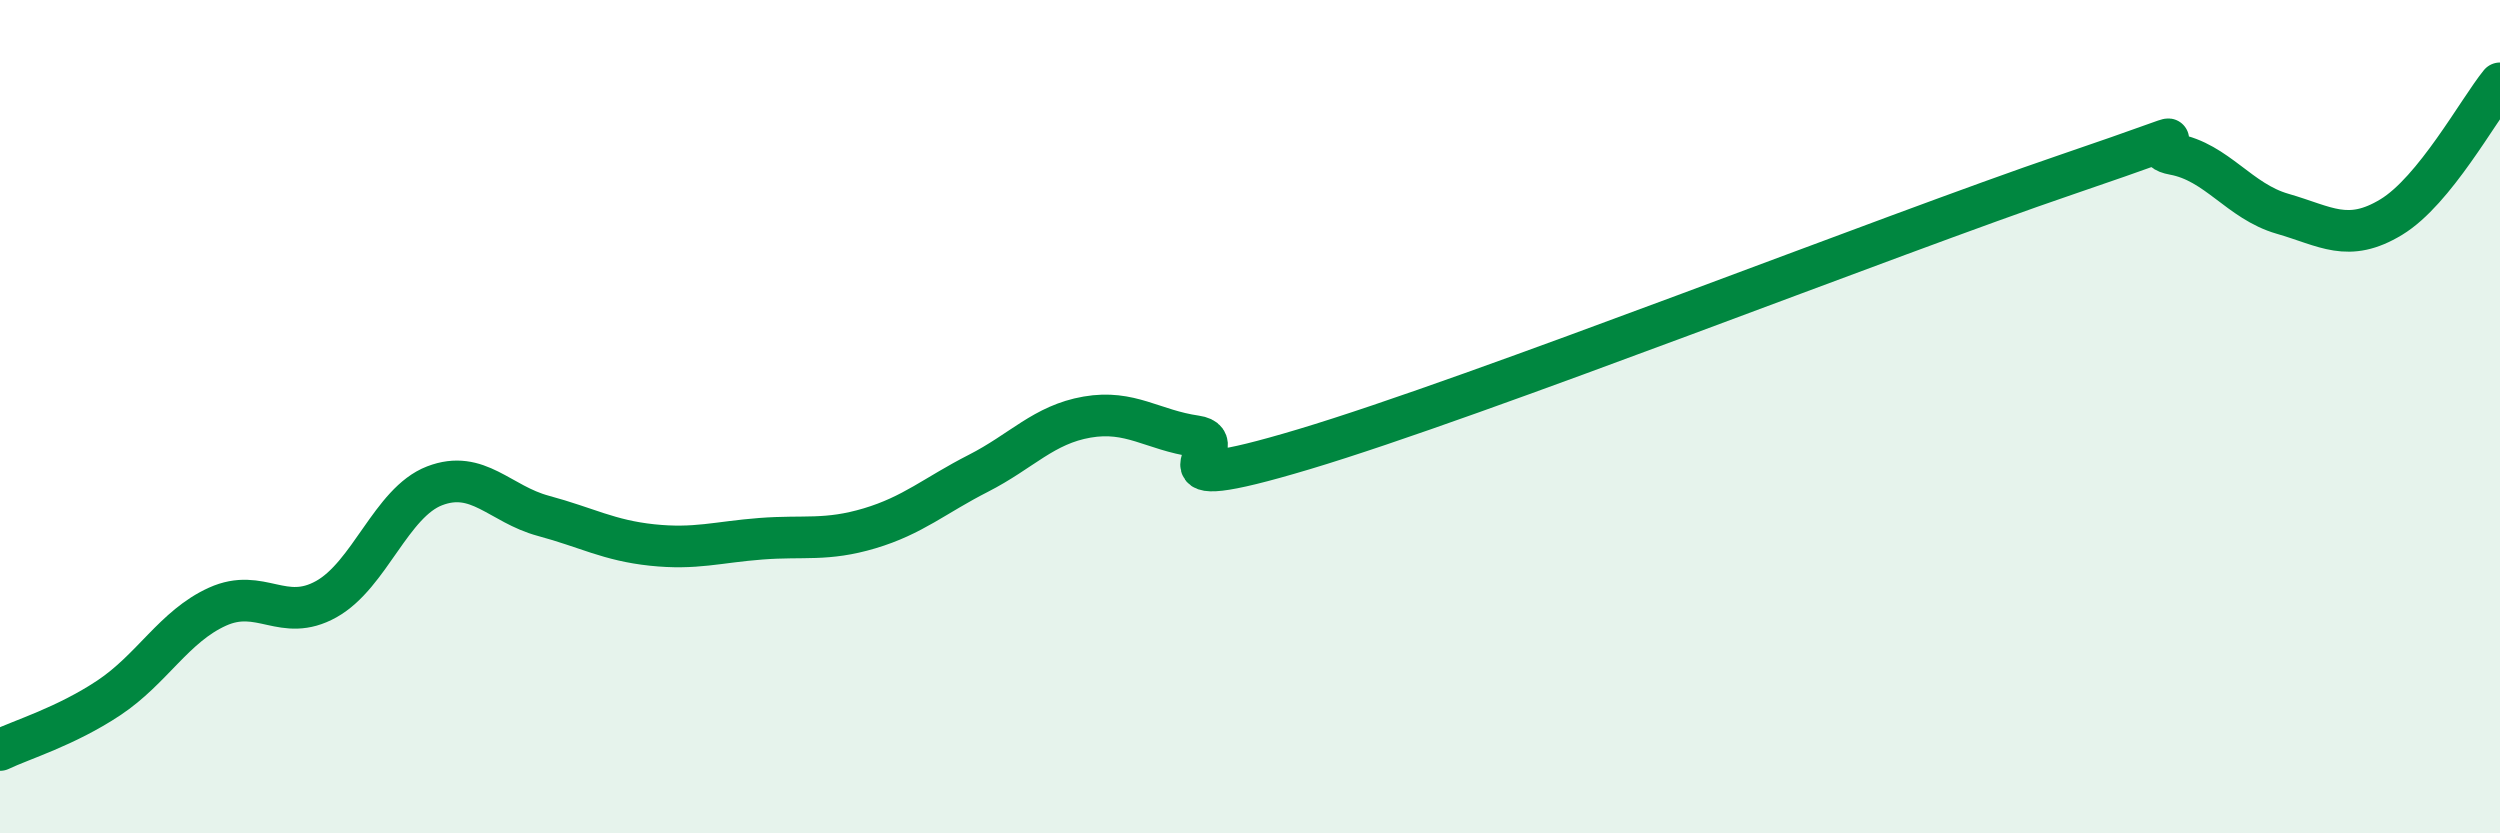 
    <svg width="60" height="20" viewBox="0 0 60 20" xmlns="http://www.w3.org/2000/svg">
      <path
        d="M 0,18 C 0.52,17.75 1.57,17.44 2.61,16.75 C 3.65,16.06 4.18,15.03 5.22,14.56 C 6.26,14.09 6.79,14.96 7.83,14.38 C 8.87,13.8 9.39,12.06 10.43,11.66 C 11.47,11.26 12,12.1 13.04,12.38 C 14.08,12.66 14.61,12.97 15.65,13.08 C 16.69,13.19 17.22,13.01 18.26,12.93 C 19.3,12.85 19.83,12.99 20.87,12.68 C 21.91,12.37 22.44,11.89 23.48,11.36 C 24.52,10.83 25.05,10.19 26.09,10.01 C 27.13,9.83 27.66,10.32 28.7,10.47 C 29.74,10.62 27.13,12.03 31.3,10.78 C 35.47,9.53 45.4,5.62 49.57,4.2 C 53.74,2.78 51.13,3.51 52.17,3.7 C 53.21,3.89 53.74,4.83 54.78,5.13 C 55.82,5.43 56.35,5.84 57.39,5.21 C 58.43,4.58 59.48,2.64 60,2L60 20L0 20Z"
        fill="#008740"
        opacity="0.1"
        stroke-linecap="round"
        stroke-linejoin="round"
      />
      <path
        d="M 0,18 C 0.52,17.75 1.57,17.44 2.61,16.75 C 3.65,16.06 4.18,15.03 5.22,14.56 C 6.26,14.09 6.79,14.96 7.83,14.38 C 8.87,13.8 9.39,12.06 10.43,11.66 C 11.47,11.26 12,12.1 13.04,12.38 C 14.08,12.66 14.61,12.97 15.65,13.08 C 16.69,13.19 17.22,13.01 18.26,12.93 C 19.3,12.85 19.83,12.99 20.87,12.68 C 21.91,12.37 22.44,11.89 23.48,11.36 C 24.52,10.83 25.05,10.19 26.09,10.01 C 27.13,9.83 27.66,10.32 28.7,10.47 C 29.74,10.62 27.13,12.03 31.3,10.78 C 35.47,9.53 45.4,5.62 49.57,4.2 C 53.74,2.78 51.13,3.51 52.17,3.7 C 53.21,3.89 53.74,4.83 54.78,5.13 C 55.82,5.43 56.35,5.84 57.39,5.21 C 58.43,4.58 59.48,2.64 60,2"
        stroke="#008740"
        stroke-width="1"
        fill="none"
        stroke-linecap="round"
        stroke-linejoin="round"
      />
    </svg>
  